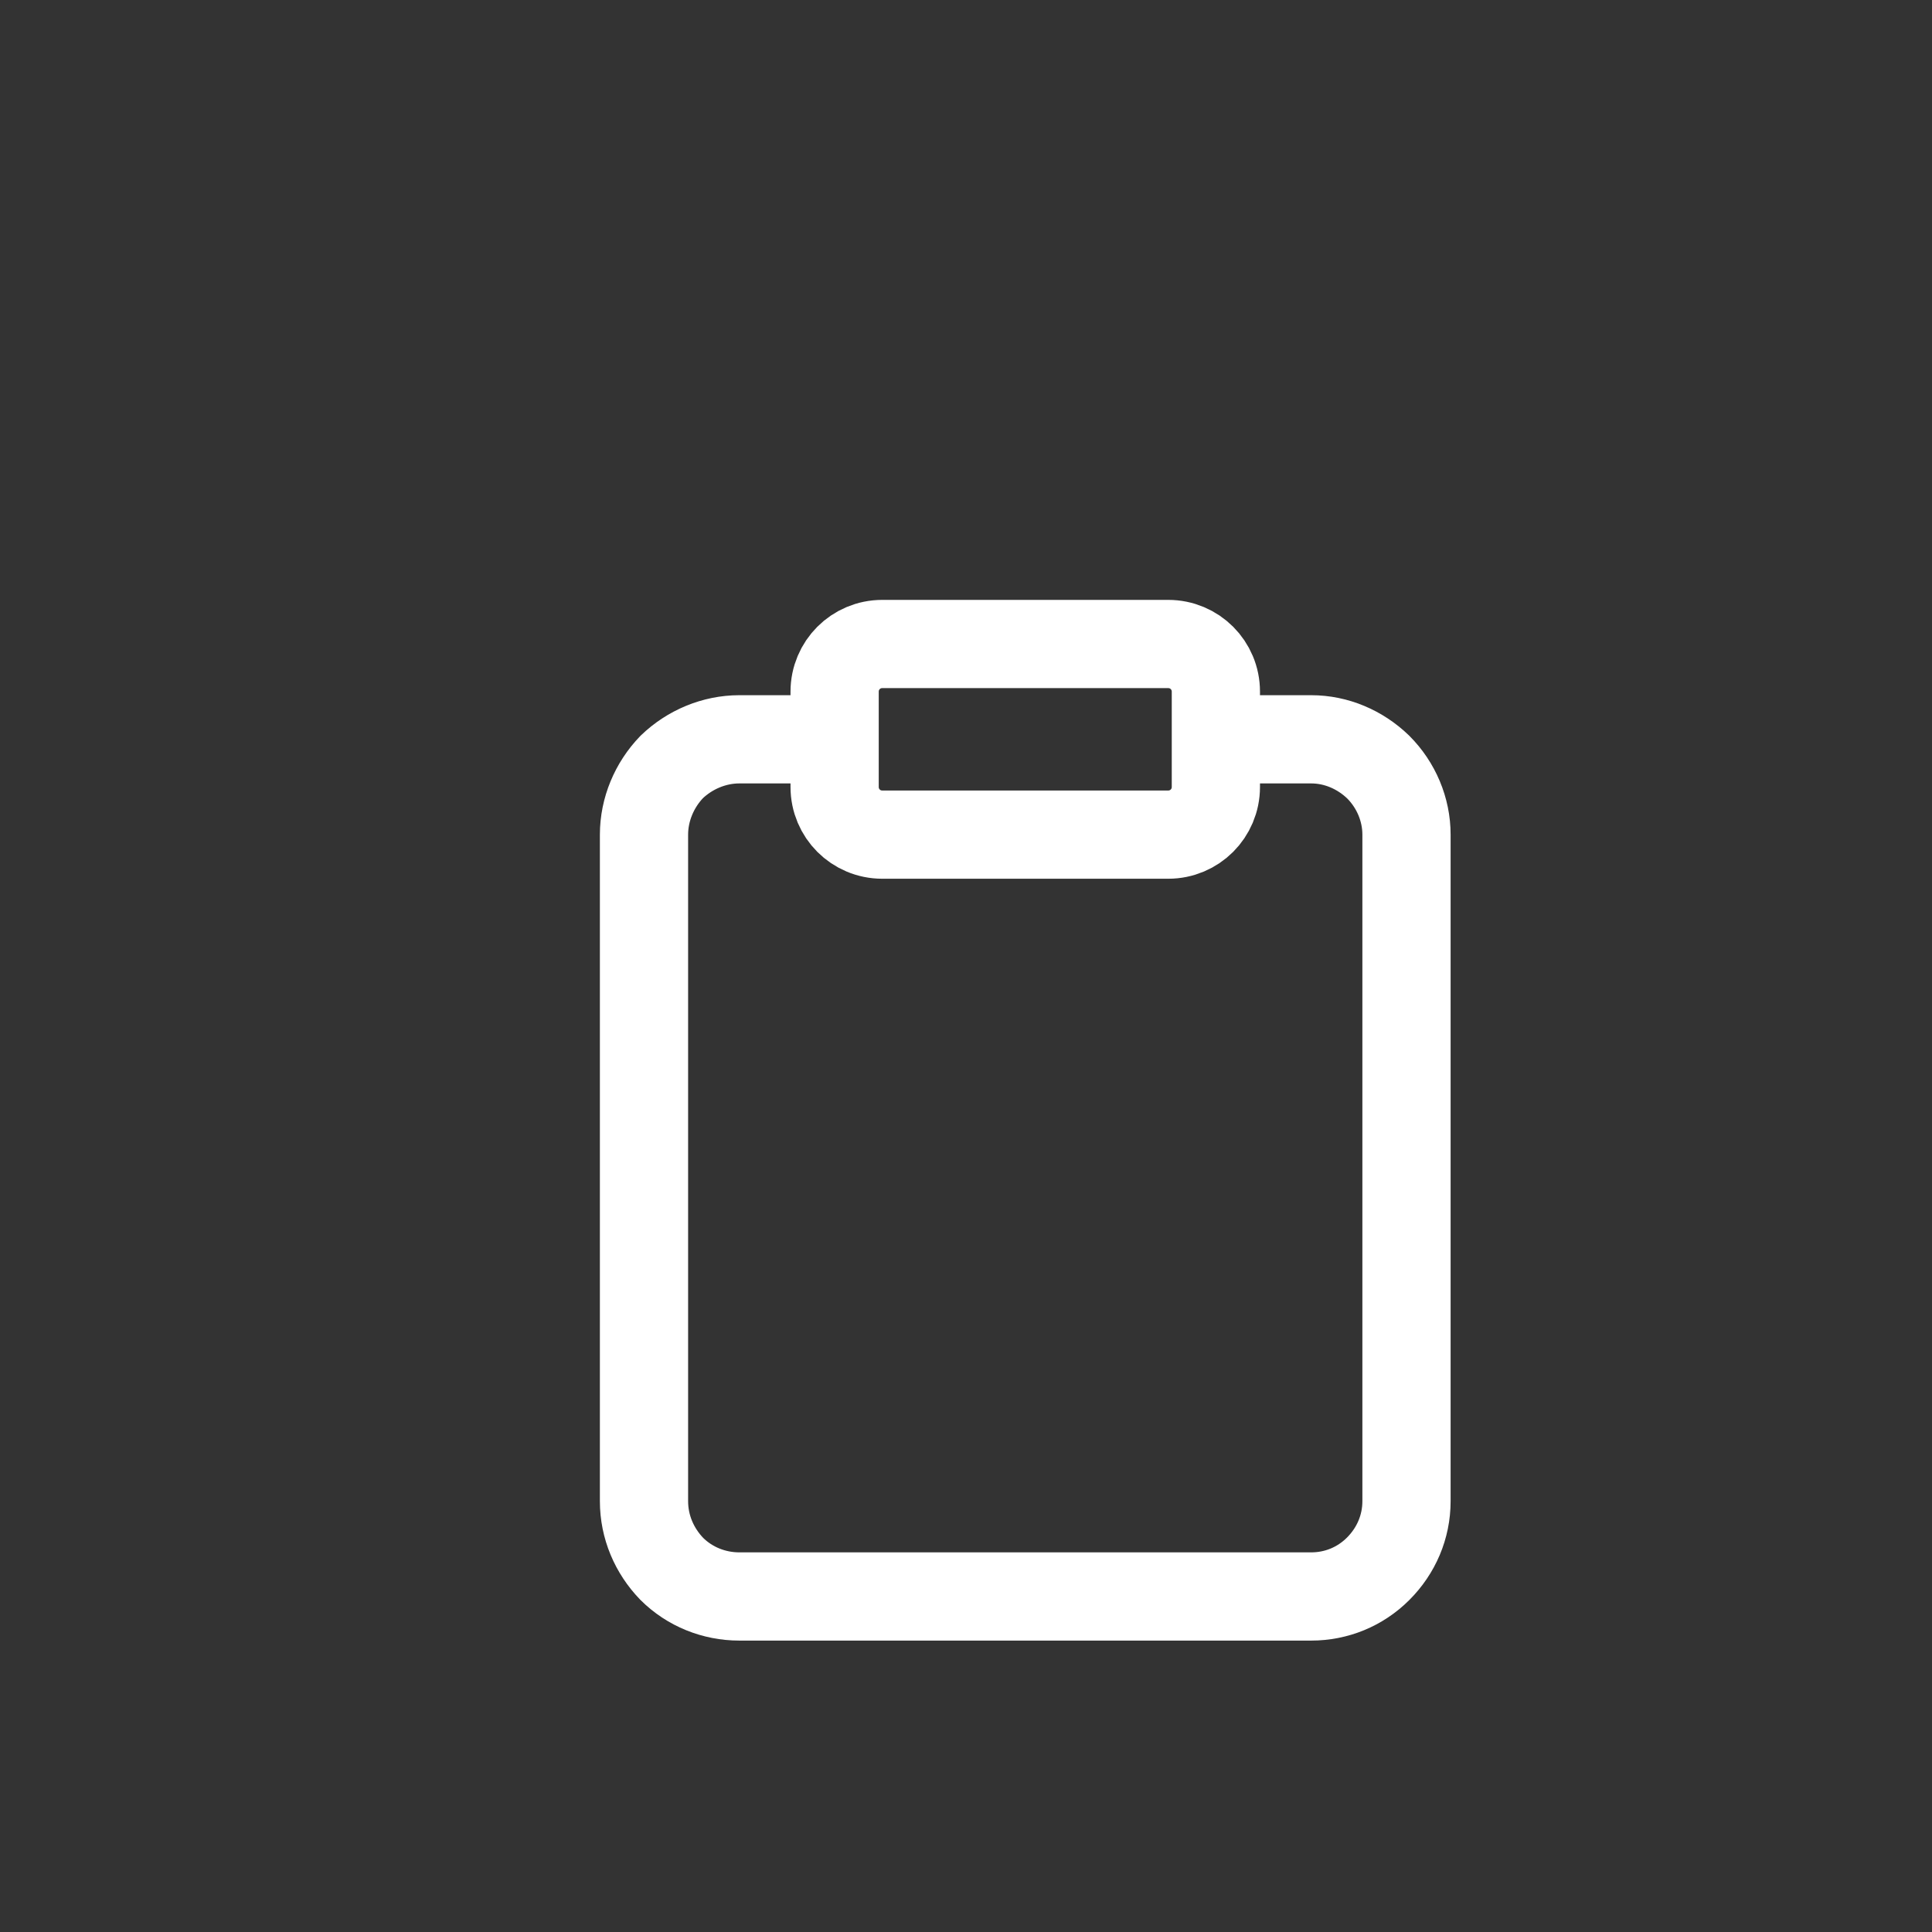 <?xml version="1.0" encoding="utf-8"?>
<svg xmlns="http://www.w3.org/2000/svg" fill="none" height="100%" overflow="visible" preserveAspectRatio="none" style="display: block;" viewBox="0 0 3 3" width="100%">
<rect x="0" y="0" width="3" height="3" fill="#333333" stroke="none"/>
<path d="M1.888 1.148H2.036C2.075 1.148 2.112 1.164 2.14 1.191C2.168 1.219 2.184 1.257 2.184 1.296V2.331C2.184 2.371 2.168 2.408 2.14 2.436C2.112 2.464 2.075 2.479 2.036 2.479H1.148C1.109 2.479 1.071 2.464 1.043 2.436C1.016 2.408 1 2.371 1 2.331V1.296C1 1.257 1.016 1.219 1.043 1.191C1.071 1.164 1.109 1.148 1.148 1.148H1.296M1.37 1H1.814C1.855 1 1.888 1.033 1.888 1.074V1.222C1.888 1.263 1.855 1.296 1.814 1.296H1.37C1.329 1.296 1.296 1.263 1.296 1.222V1.074C1.296 1.033 1.329 1 1.37 1Z" id="Vector" stroke="white" stroke-linecap="round" stroke-linejoin="round" stroke-width="0.137"/>
</svg>